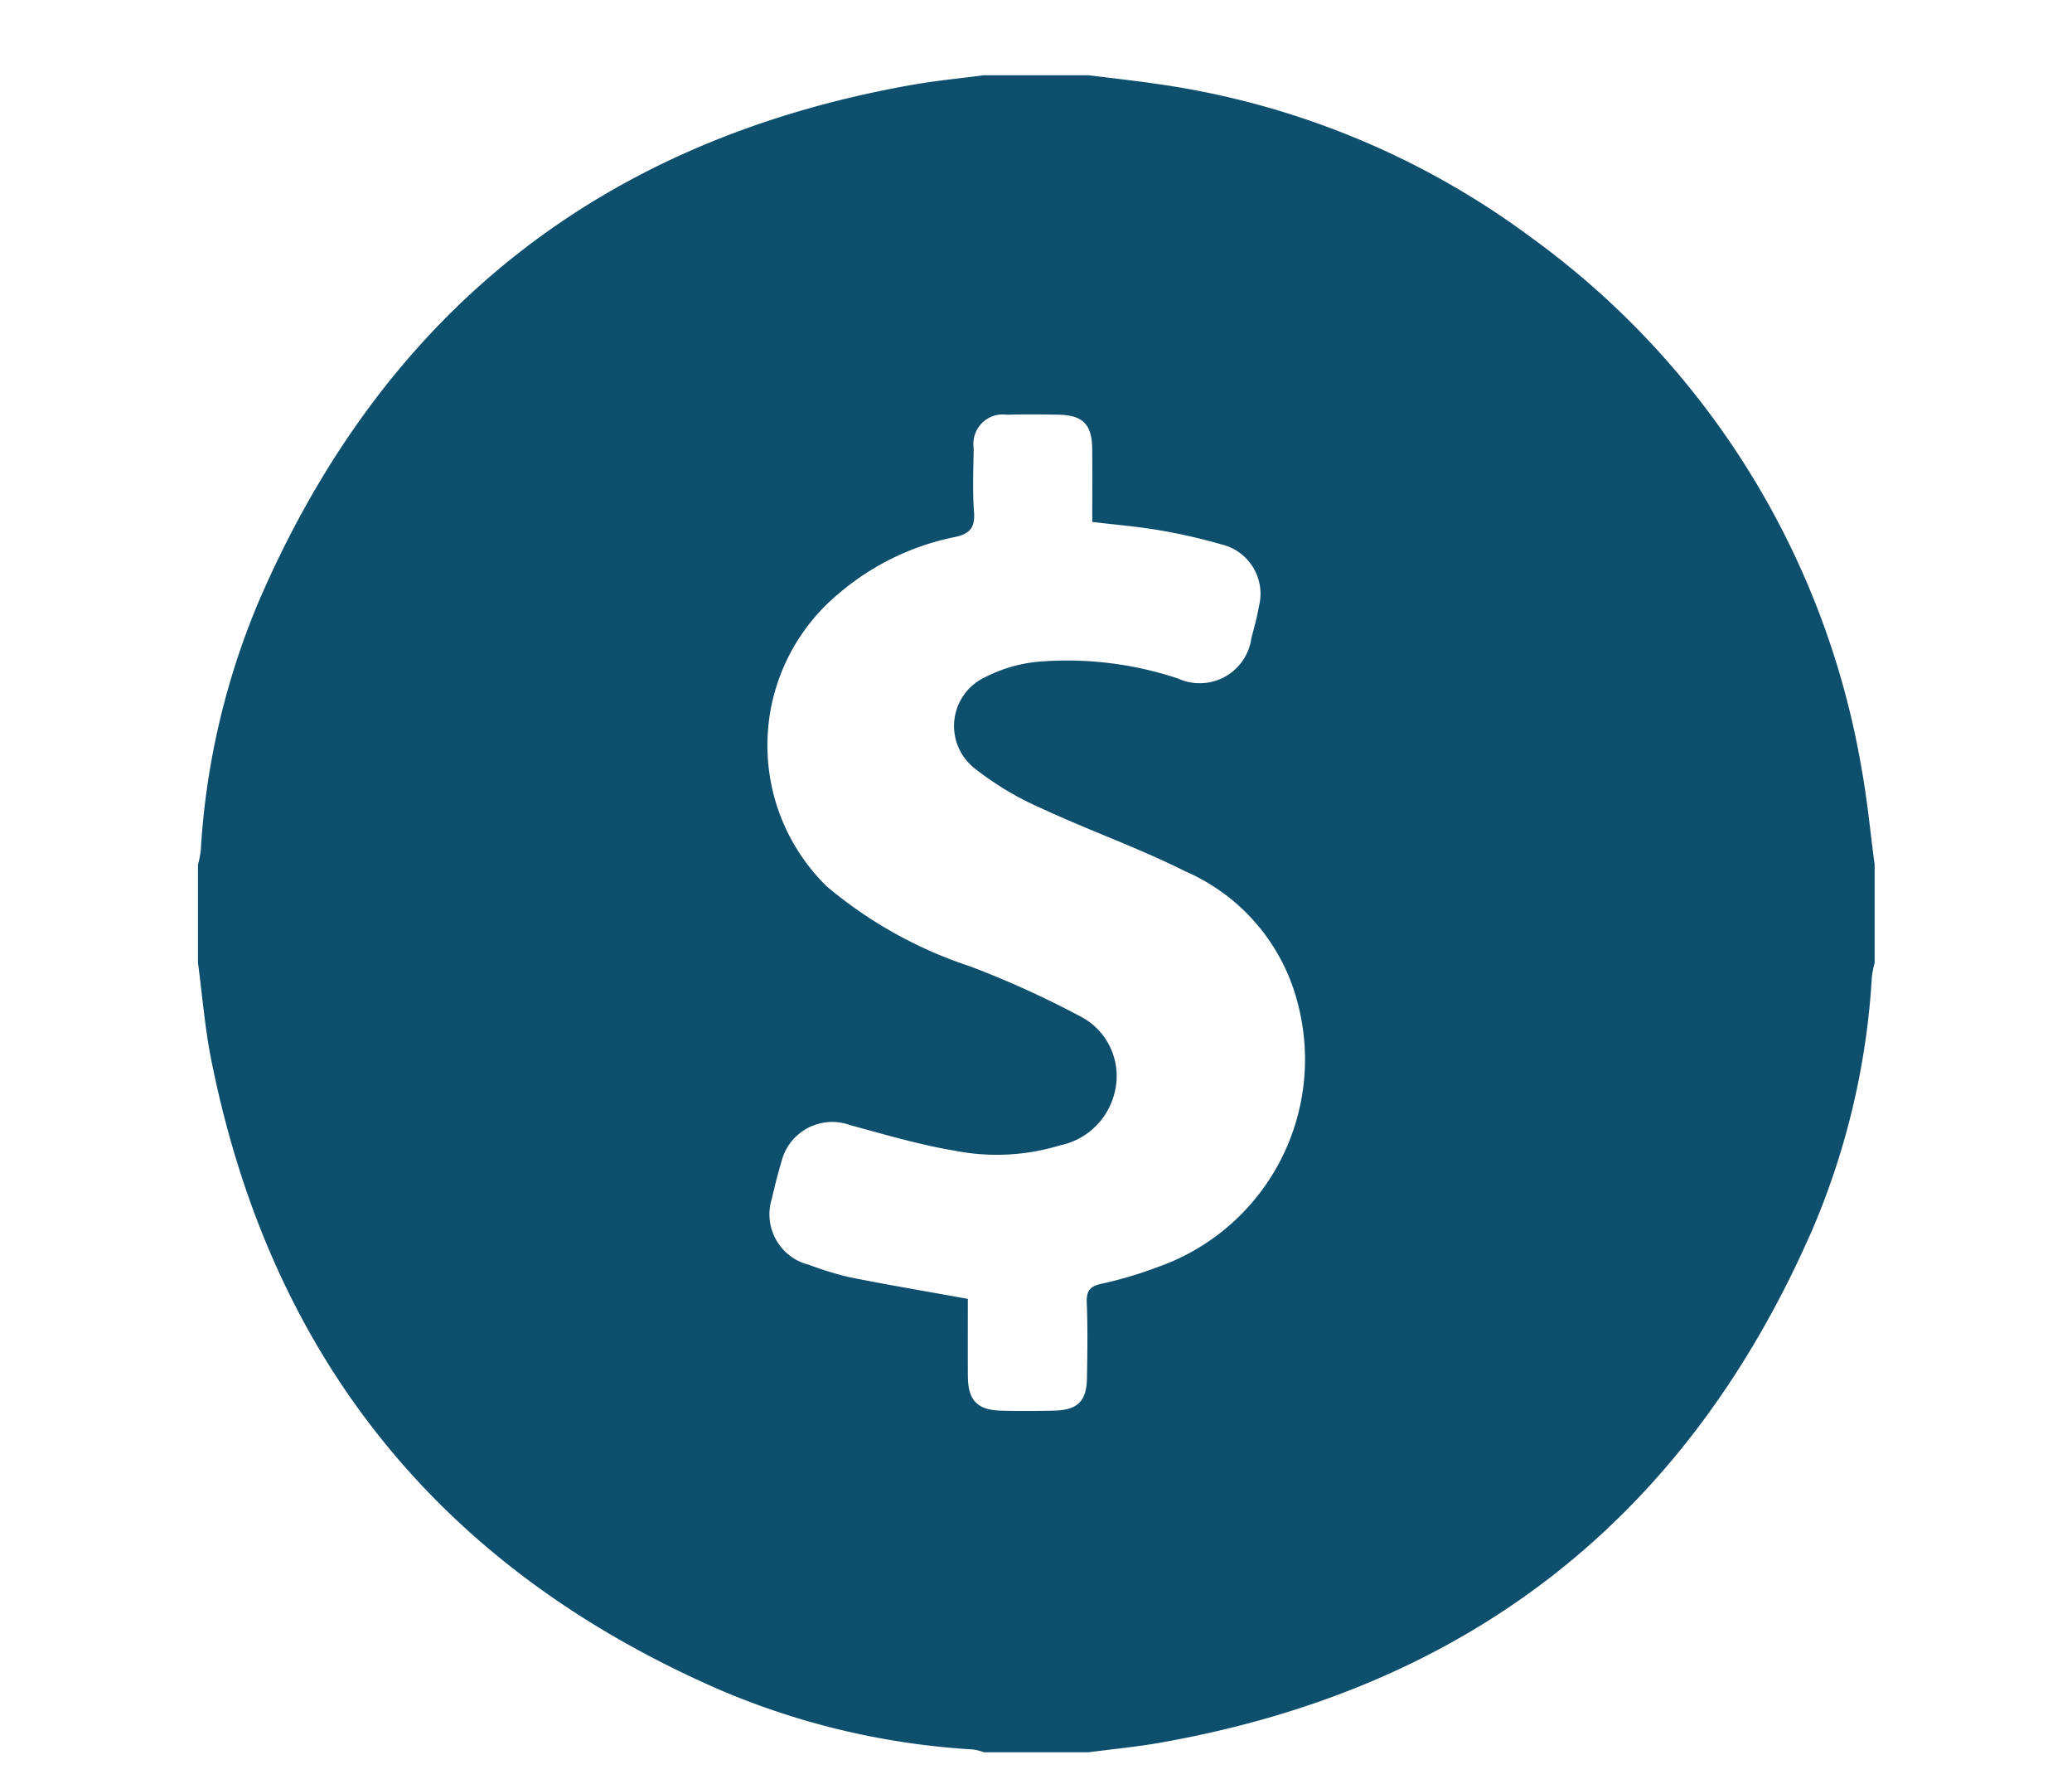 <svg xmlns="http://www.w3.org/2000/svg" id="Capa_1" data-name="Capa 1" viewBox="0 0 96.393 82.745"><defs><style>      .cls-1 {        fill: #0e4f6d;      }    </style></defs><path class="cls-1" d="M9.211,44.785v-4.57a5.022,5.022,0,0,0,.129-.653,34.969,34.969,0,0,1,2.721-11.644Q20.798,7.754,42.477,3.939c1.091-.19,2.197-.295,3.296-.439h4.875c.974.122,1.951.23,2.922.368a38.104,38.104,0,0,1,17.702,7.206A38.437,38.437,0,0,1,86.598,35.716c.273,1.487.412,2.999.613,4.499v4.57a5.039,5.039,0,0,0-.129.653,35.007,35.007,0,0,1-2.721,11.644q-8.738,20.164-30.416,23.979c-1.091.19-2.197.295-3.296.439h-4.875a2.704,2.704,0,0,0-.5-.13,35.188,35.188,0,0,1-11.785-2.772C20.513,72.951,12.593,63.18,9.825,49.283,9.53,47.802,9.411,46.285,9.211,44.785ZM45.026,60.412c0,1.177-.007,2.393.002,3.609.009,1.122.439,1.564,1.568,1.591.812.02,1.625.017,2.437-.002,1.106-.026,1.517-.432,1.535-1.529.019-1.167.037-2.337-.01-3.503-.022-.541.151-.747.67-.866a18.293,18.293,0,0,0,2.618-.775,10.234,10.234,0,0,0,6.556-12.162,9.161,9.161,0,0,0-5.255-6.246c-2.169-1.089-4.476-1.901-6.68-2.925a14.175,14.175,0,0,1-3.114-1.858,2.504,2.504,0,0,1,.484-4.252,6.794,6.794,0,0,1,2.446-.715,16.338,16.338,0,0,1,6.524.781,2.427,2.427,0,0,0,3.411-1.889c.132-.489.264-.98.352-1.478a2.362,2.362,0,0,0-1.753-2.874,26.441,26.441,0,0,0-2.886-.657c-1.014-.174-2.044-.257-3.117-.386,0-1.154.007-2.268-.002-3.382-.01-1.168-.437-1.592-1.615-1.608-.787-.011-1.574-.018-2.361.004a1.365,1.365,0,0,0-1.538,1.554c-.014.99-.06,1.984.015,2.969.056.736-.206,1.024-.904,1.168a11.943,11.943,0,0,0-5.407,2.642,9.169,9.169,0,0,0-.535,13.608,20.09,20.09,0,0,0,6.665,3.716A44.048,44.048,0,0,1,50.233,47.26a3.12,3.12,0,0,1,1.64,3.476,3.293,3.293,0,0,1-2.555,2.535,10.093,10.093,0,0,1-4.896.25c-1.641-.272-3.25-.751-4.861-1.187a2.437,2.437,0,0,0-3.213,1.718q-.246.838-.438,1.692a2.419,2.419,0,0,0,1.736,3.087,14.706,14.706,0,0,0,1.887.577C41.319,59.764,43.115,60.067,45.026,60.412Z"></path></svg>